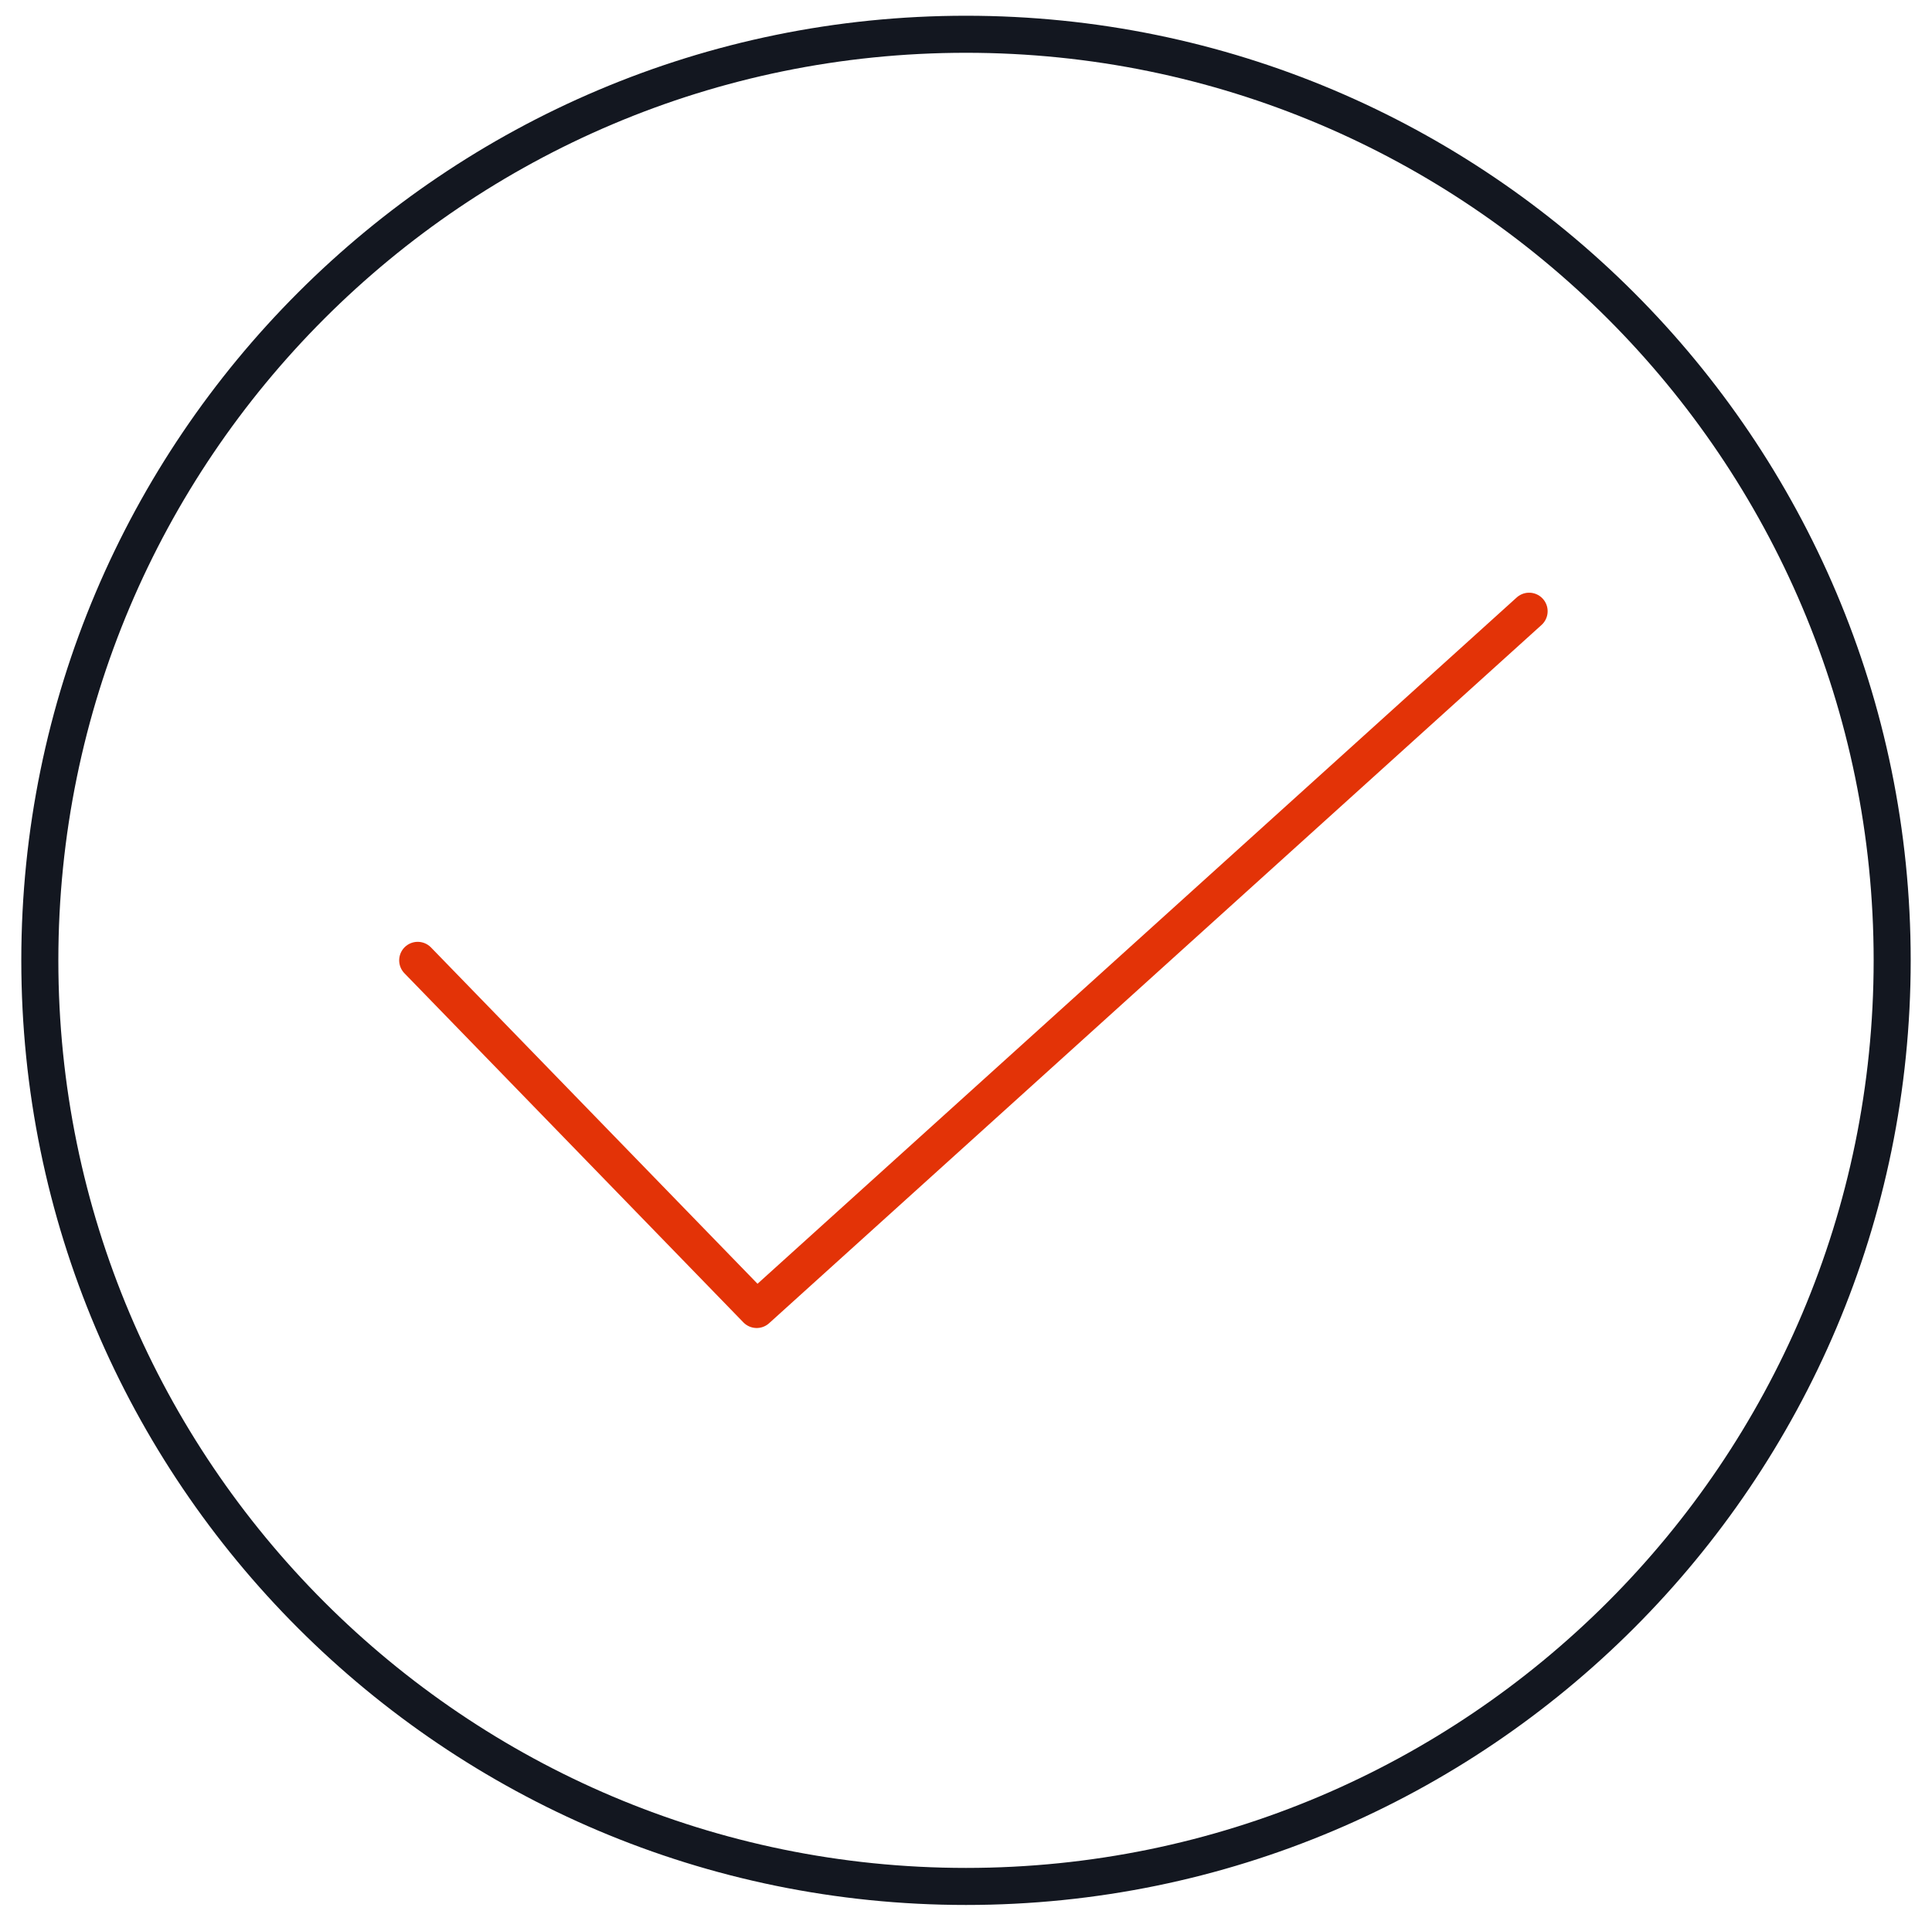 <?xml version="1.0" encoding="UTF-8"?> <svg xmlns="http://www.w3.org/2000/svg" id="Layer_1" version="1.1" viewBox="0 0 208.6 207.4"><defs><style> .st0 { stroke: #131720; } .st0, .st1 { fill: none; stroke-linecap: round; stroke-linejoin: round; stroke-width: 4px; } .st1 { stroke: #e33307; } .st2 { display: none; } </style></defs><g class="st2"><line class="st1" x1="3.3" y1="58.7" x2="104.3" y2="58.7"></line><polyline class="st1" points="40.6 15.7 68.6 58.7 104.3 15.7"></polyline><polyline class="st1" points="40.6 103.7 68.6 58.7 104.3 191.7"></polyline><line class="st1" x1="205.3" y1="58.7" x2="104.3" y2="58.7"></line><polyline class="st1" points="168 15.7 140 58.7 104.3 15.7"></polyline><polyline class="st1" points="168 103.7 140 58.7 104.3 191.7"></polyline><polygon class="st0" points="168 15.7 104.3 15.7 40.6 15.7 3.3 58.7 104.3 191.7 205.3 58.7 168 15.7"></polygon></g><g class="st2"><polygon class="st1" points="146.3 38.2 146.2 55.2 164.2 65.9 164.3 38.3 146.3 38.2"></polygon><polygon class="st0" points="172.8 176.3 33.8 175.8 34.1 83.8 103.8 43.7 173.1 84.3 172.8 176.3"></polygon><polygon class="st1" points="104.3 31 25.1 75.8 25.1 89.1 104.3 43.7 183.1 89.7 183.1 76.3 104.3 31"></polygon><rect class="st0" x="76.4" y="122.5" width="55" height="52" transform="translate(-45 251.9) rotate(-89.8)"></rect><path class="st0" d="M121.1,79.8c0,9.4-7.7,17-17.1,16.9-9.4,0-17-7.7-16.9-17.1s7.7-17,17.1-16.9c9.4,0,17,7.7,16.9,17.1Z"></path><rect class="st0" x="98.5" y="80.5" width="11" height="70" transform="translate(-11.9 219.1) rotate(-89.8)"></rect><line class="st0" x1="10.8" y1="175.7" x2="197.8" y2="176.4"></line></g><g><path class="st0" d="M204.3,103.7c0,55.2-44.8,100-100,100S4.3,158.9,4.3,103.7,49.1,3.7,104.3,3.7s100,44.8,100,100Z"></path><polyline class="st1" points="45.1 103.7 81.7 141.4 165.1 66"></polyline></g><g class="st2"><circle class="st1" cx="104.3" cy="103.7" r="32"></circle><g><line class="st1" x1="104.3" y1="54.7" x2="104.3" y2="22.7"></line><line class="st1" x1="104.3" y1="184.7" x2="104.3" y2="152.7"></line></g><g><line class="st1" x1="153.3" y1="103.7" x2="185.3" y2="103.7"></line><line class="st1" x1="23.3" y1="103.7" x2="55.3" y2="103.7"></line></g><g><line class="st0" x1="138.9" y1="69.1" x2="161.6" y2="46.4"></line><line class="st0" x1="47" y1="161" x2="69.6" y2="138.4"></line></g><g><line class="st0" x1="138.9" y1="138.4" x2="161.6" y2="161"></line><line class="st0" x1="47" y1="46.4" x2="69.6" y2="69.1"></line></g></g></svg> 